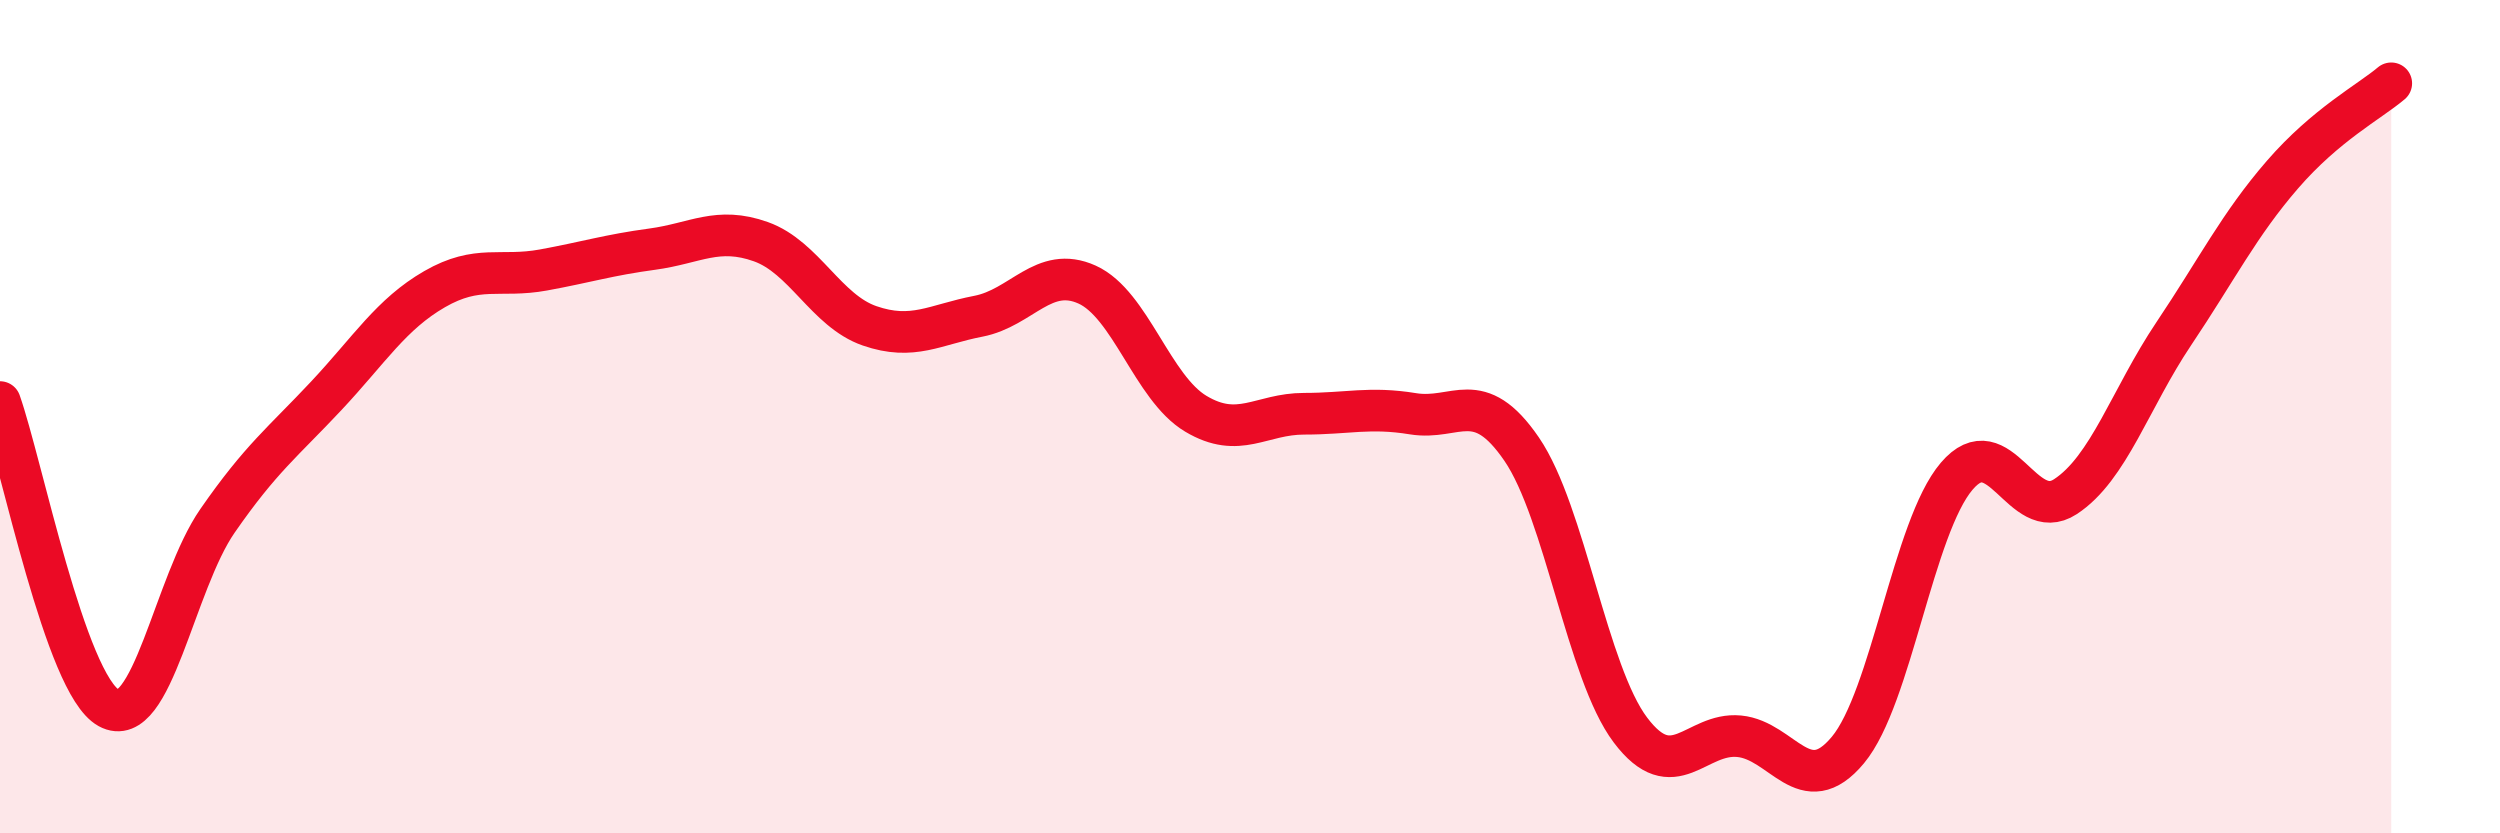 
    <svg width="60" height="20" viewBox="0 0 60 20" xmlns="http://www.w3.org/2000/svg">
      <path
        d="M 0,9.65 C 0.52,11.12 1.57,16.42 2.61,16.99 C 3.65,17.56 4.18,14 5.22,12.5 C 6.26,11 6.79,10.61 7.83,9.5 C 8.87,8.39 9.39,7.54 10.43,6.94 C 11.47,6.34 12,6.67 13.04,6.48 C 14.08,6.29 14.61,6.12 15.65,5.98 C 16.69,5.84 17.22,5.43 18.26,5.8 C 19.3,6.17 19.83,7.46 20.87,7.82 C 21.91,8.18 22.44,7.79 23.48,7.59 C 24.52,7.39 25.05,6.36 26.09,6.83 C 27.13,7.3 27.66,9.31 28.7,9.93 C 29.74,10.55 30.26,9.93 31.3,9.93 C 32.34,9.93 32.87,9.76 33.91,9.93 C 34.95,10.1 35.48,9.26 36.52,10.78 C 37.56,12.3 38.09,16.14 39.13,17.52 C 40.17,18.9 40.7,17.57 41.74,17.67 C 42.78,17.77 43.31,19.25 44.35,18 C 45.39,16.75 45.92,12.65 46.96,11.43 C 48,10.21 48.53,12.6 49.57,11.92 C 50.61,11.24 51.13,9.56 52.17,8.01 C 53.21,6.46 53.74,5.39 54.78,4.19 C 55.82,2.99 56.87,2.44 57.39,2L57.39 20L0 20Z"
        fill="#EB0A25"
        opacity="0.1"
        stroke-linecap="round"
        stroke-linejoin="round"
      />
      <path
        d="M 0,9.65 C 0.52,11.12 1.57,16.42 2.61,16.99 C 3.65,17.56 4.18,14 5.22,12.5 C 6.26,11 6.79,10.61 7.83,9.5 C 8.87,8.39 9.39,7.54 10.43,6.94 C 11.47,6.34 12,6.67 13.04,6.48 C 14.08,6.29 14.61,6.12 15.65,5.98 C 16.69,5.84 17.22,5.43 18.26,5.8 C 19.3,6.17 19.83,7.46 20.87,7.82 C 21.91,8.18 22.44,7.79 23.48,7.59 C 24.52,7.39 25.05,6.36 26.09,6.83 C 27.13,7.3 27.66,9.31 28.7,9.93 C 29.74,10.55 30.26,9.93 31.3,9.93 C 32.34,9.93 32.87,9.76 33.91,9.93 C 34.95,10.1 35.48,9.26 36.52,10.78 C 37.56,12.3 38.09,16.14 39.13,17.52 C 40.17,18.9 40.7,17.57 41.74,17.67 C 42.78,17.77 43.31,19.25 44.35,18 C 45.39,16.75 45.92,12.65 46.96,11.43 C 48,10.21 48.53,12.6 49.57,11.92 C 50.61,11.24 51.13,9.56 52.17,8.01 C 53.21,6.46 53.74,5.39 54.78,4.19 C 55.82,2.99 56.87,2.44 57.39,2"
        stroke="#EB0A25"
        stroke-width="1"
        fill="none"
        stroke-linecap="round"
        stroke-linejoin="round"
      />
    </svg>
  